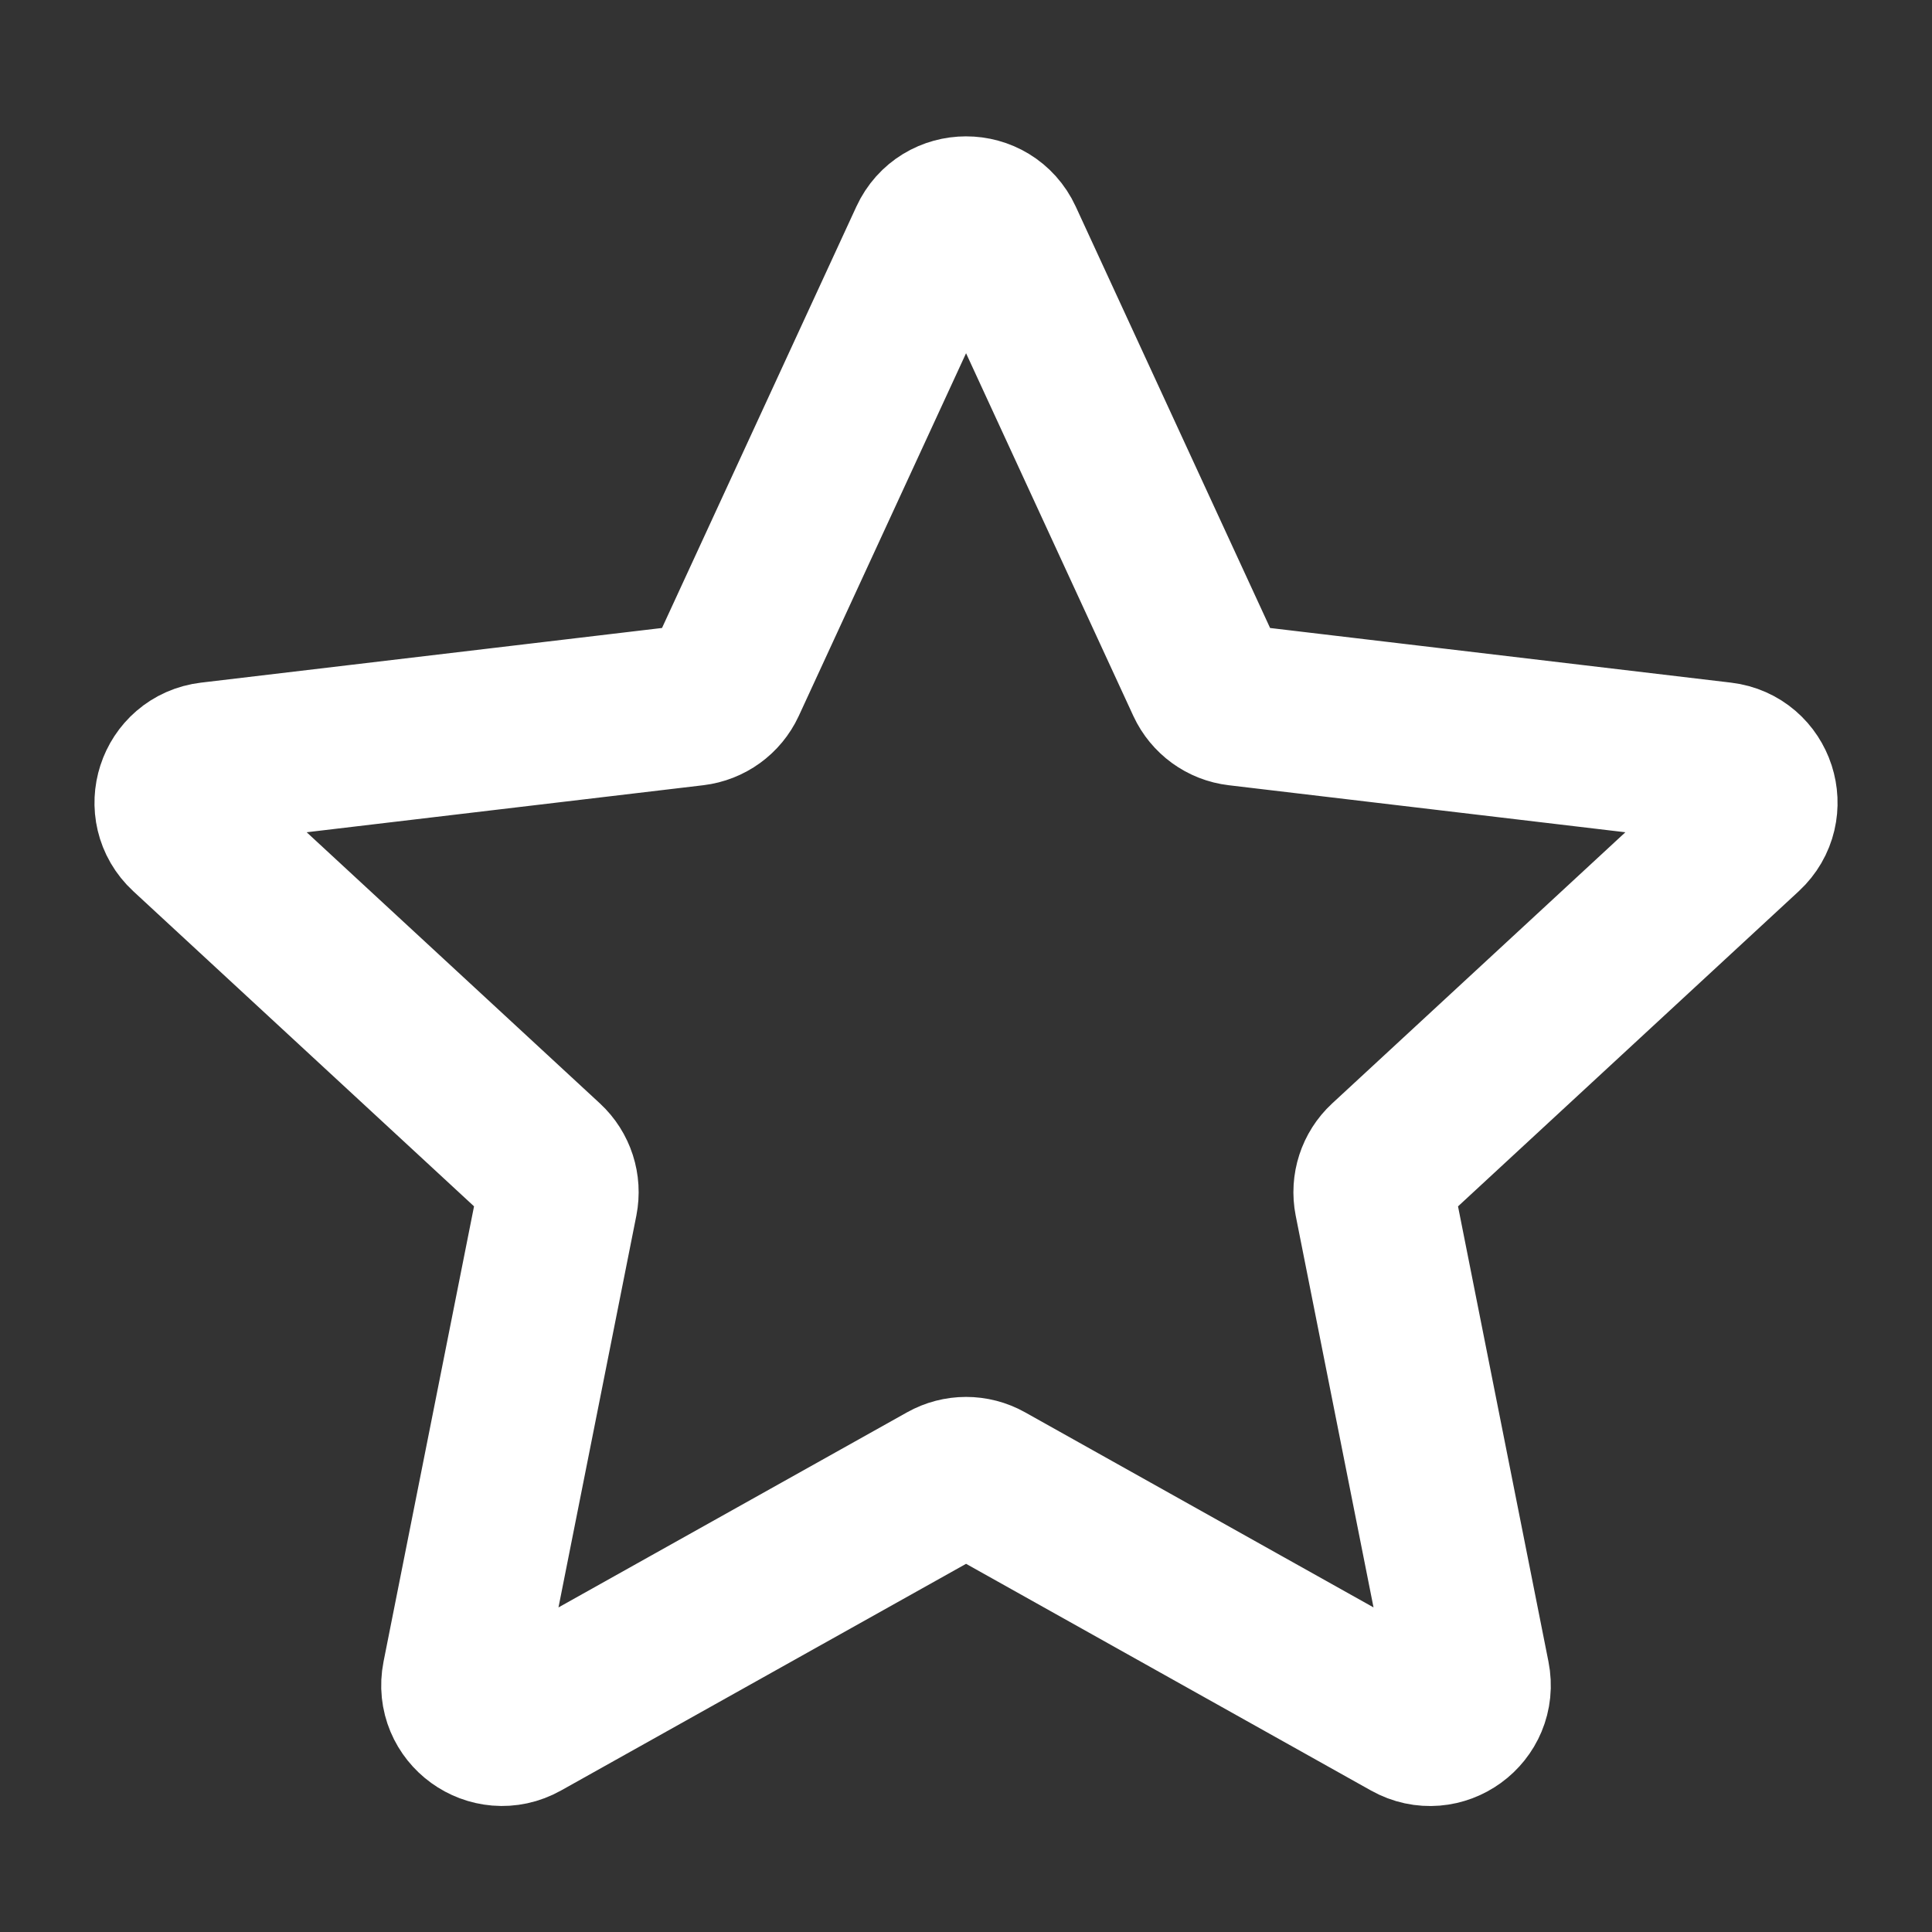 <svg width="38" height="38" viewBox="0 0 38 38" fill="none" xmlns="http://www.w3.org/2000/svg">
<rect x="0" y="0" width="38" height="38" fill="#333333" stroke="none"/>
<path d="M3.697 16.367C3.201 15.908 3.47 15.079 4.141 14.999L13.646 13.872C13.92 13.839 14.157 13.668 14.273 13.418L18.282 4.726C18.565 4.112 19.437 4.112 19.72 4.725L23.729 13.418C23.845 13.668 24.081 13.84 24.354 13.872L33.86 14.999C34.531 15.079 34.8 15.908 34.304 16.367L27.277 22.866C27.075 23.053 26.985 23.332 27.038 23.602L28.903 32.99C29.035 33.653 28.33 34.166 27.74 33.836L19.388 29.16C19.147 29.025 18.855 29.026 18.615 29.16L10.262 33.835C9.672 34.165 8.966 33.653 9.097 32.99L10.963 23.602C11.016 23.332 10.927 23.053 10.725 22.866L3.697 16.367Z" stroke="white" stroke-width="3.167" stroke-linecap="round" stroke-linejoin="round"/>
</svg>
